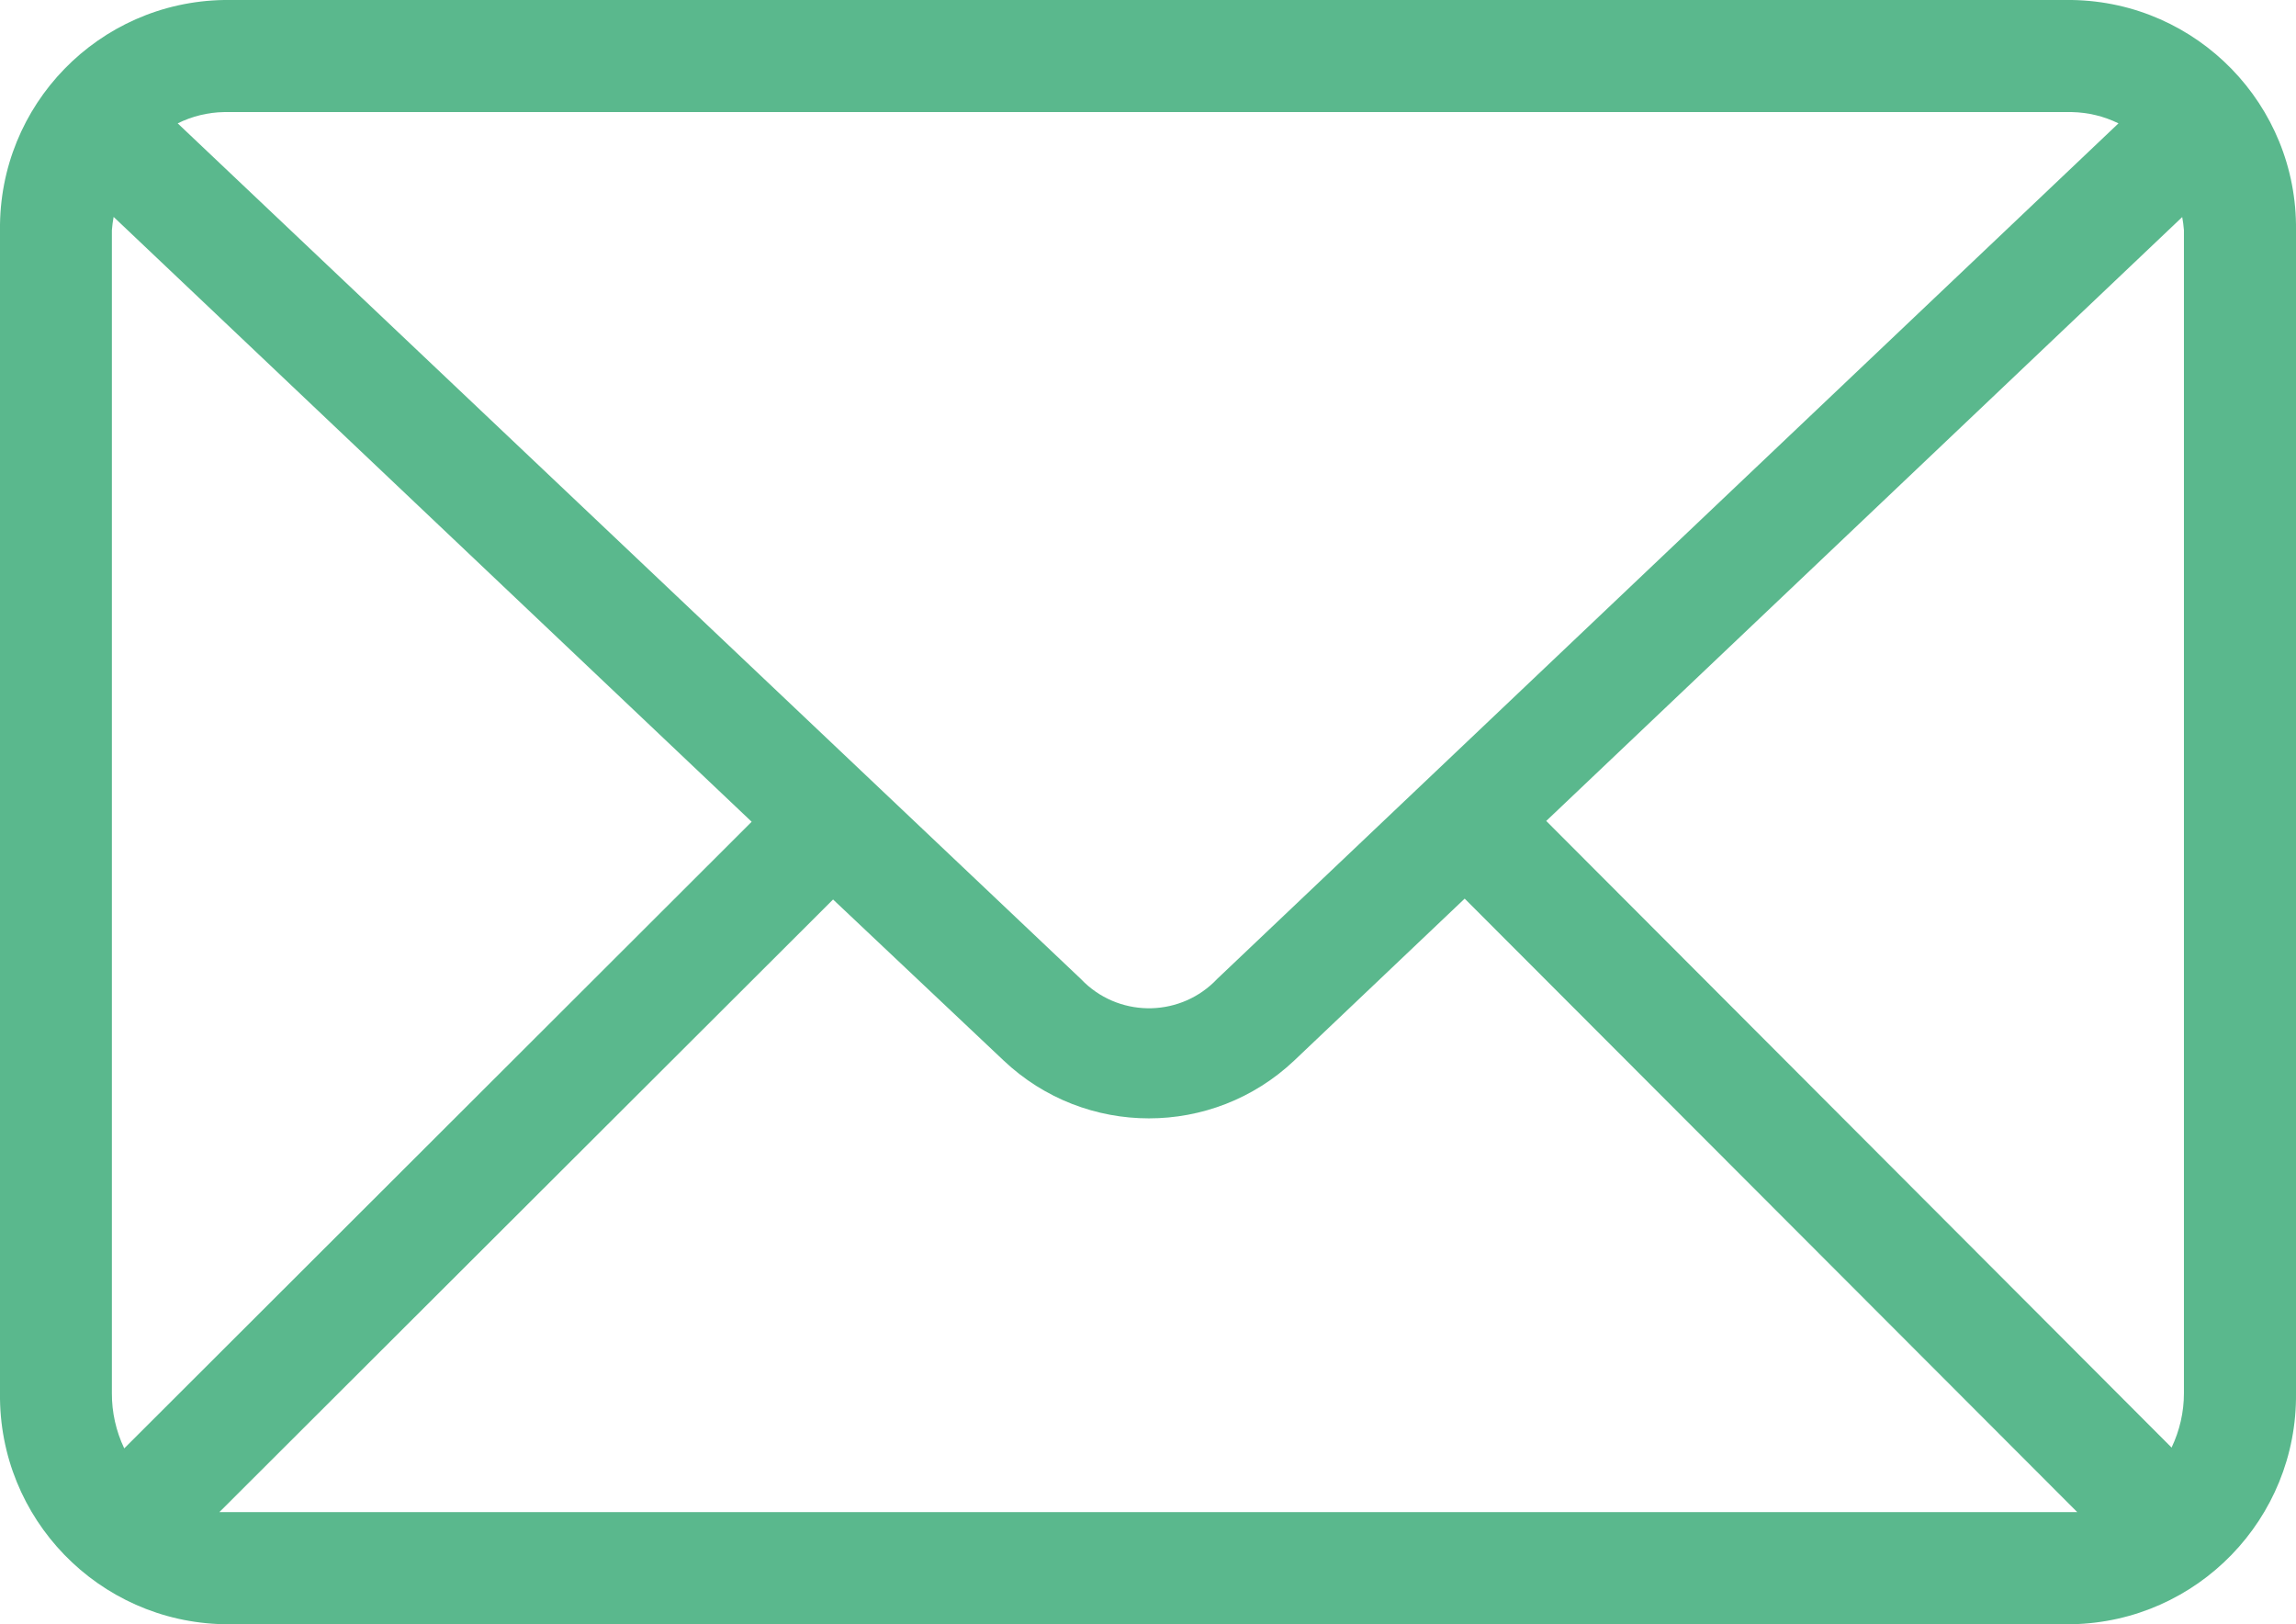 <?xml version="1.0" encoding="UTF-8"?>
<svg id="Capa_1" data-name="Capa 1" xmlns="http://www.w3.org/2000/svg" viewBox="0 0 254.66 180.13">
  <defs>
    <style>
      .cls-1 {
        fill: #5ab88d;
      }
    </style>
  </defs>
  <g id="Grupo_175" data-name="Grupo 175">
    <path id="Trazado_212" data-name="Trazado 212" class="cls-1" d="M24.84,0C10.94.23-.15,11.63,0,25.53v128.97c-.16,13.91,10.93,25.35,24.84,25.62h204.98c13.91-.28,24.99-11.71,24.84-25.62V25.53c.16-13.89-10.94-25.3-24.84-25.53H24.84ZM24.84,12.43h204.98c1.79.04,3.54.46,5.15,1.25l-99.96,94.87c-3.94,4.18-10.53,4.37-14.71.43-.15-.14-.29-.28-.43-.43L19.71,13.68c1.6-.79,3.35-1.22,5.13-1.25ZM12.62,24.07l70.75,67.06L13.78,160.62c-.91-1.91-1.38-4-1.37-6.12V25.53c.04-.49.1-.98.19-1.46h.02ZM242.04,24.07c.09.48.15.97.19,1.46v128.97c0,2.09-.47,4.14-1.37,6.03l-69.36-69.49L242.04,24.07ZM162.46,99.66l67.94,68.03H24.33l68.07-67.94,18.92,17.86c9.04,8.55,23.19,8.55,32.23,0l18.9-17.95Z"/>
  </g>
</svg>